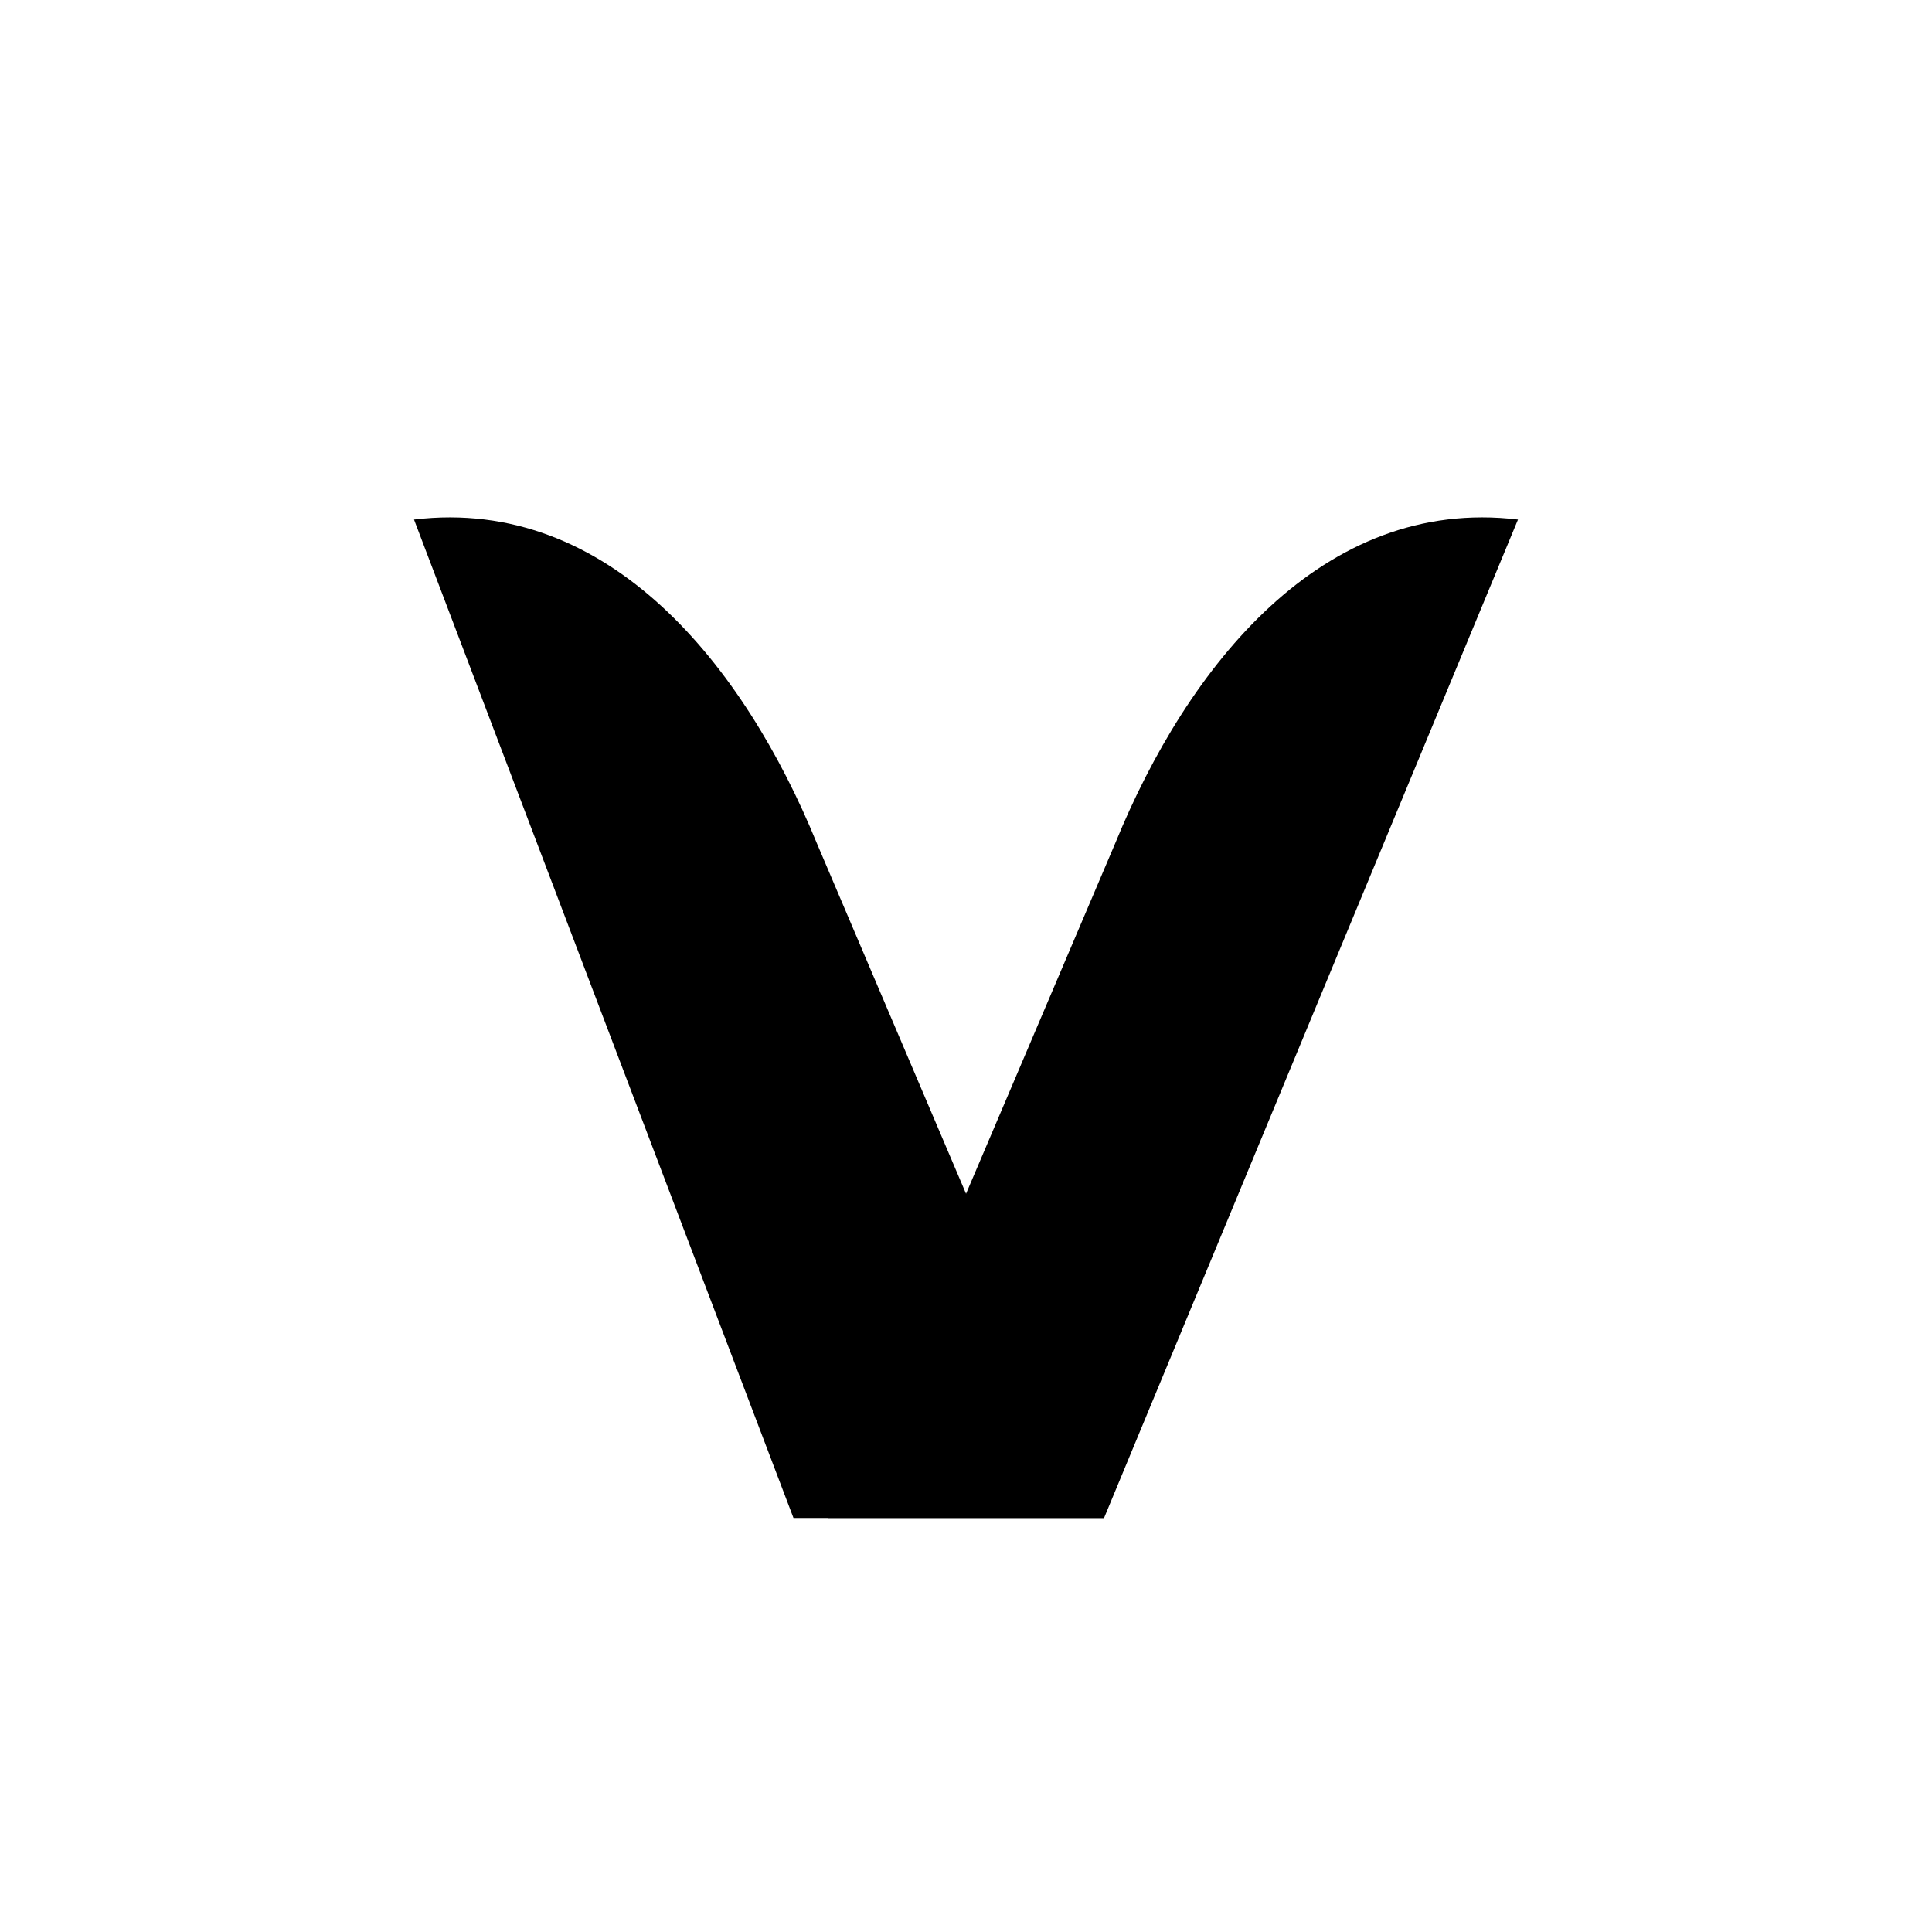 <?xml version="1.0" encoding="utf-8"?>
<!-- Generator: www.svgicons.com -->
<svg xmlns="http://www.w3.org/2000/svg" width="800" height="800" viewBox="0 0 24 24">
<path fill="currentColor" d="M9.857 18.857L5.143 6.454c2.43-.291 4.106 1.826 5.002 4.016l3.57 8.387z"/><path fill="currentColor" d="m13.715 18.857l5.142-12.403c-2.43-.291-4.105 1.826-5.001 4.016l-3.57 8.387z"/>
</svg>